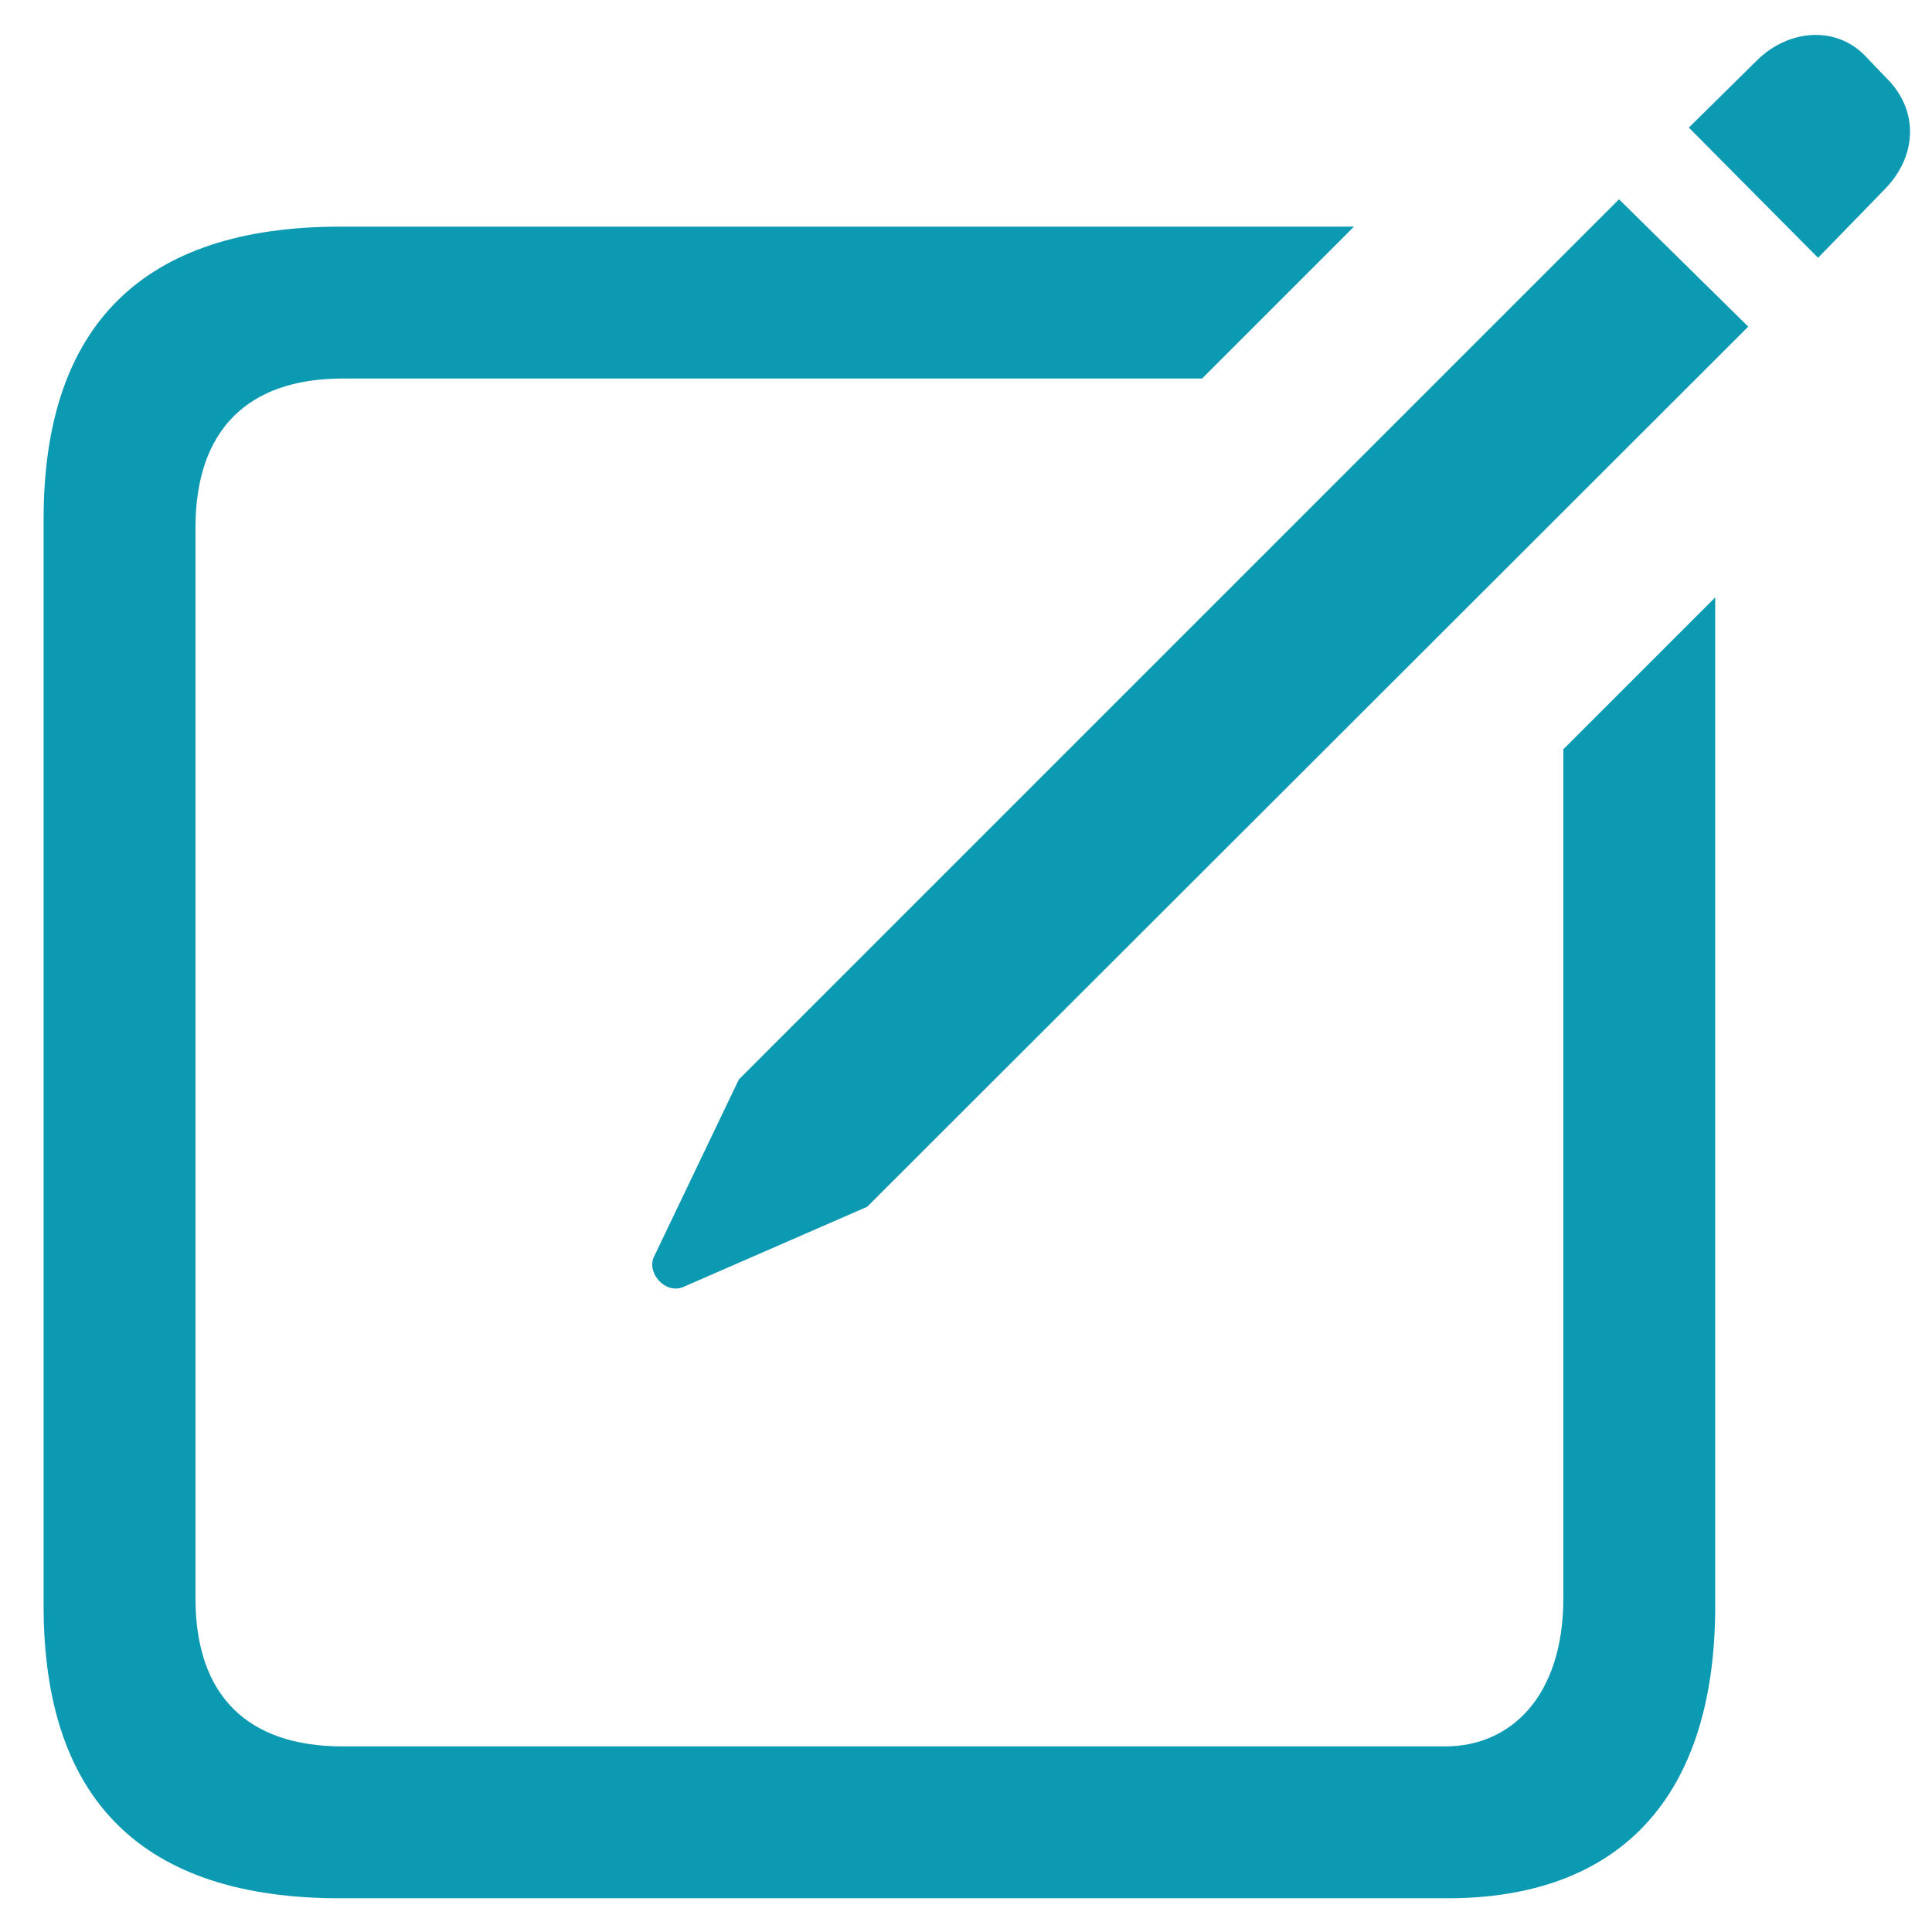 <?xml version="1.0" encoding="UTF-8"?>
<svg width="44px" height="44px" viewBox="0 0 44 44" version="1.1" xmlns="http://www.w3.org/2000/svg" xmlns:xlink="http://www.w3.org/1999/xlink">
    <title>application</title>
    <g id="Page-1" stroke="none" stroke-width="1" fill="none" fill-rule="evenodd">
        <path d="M41.405,5.871 L42.952,4.281 C43.682,3.508 43.682,2.477 42.952,1.768 L42.458,1.252 C41.792,0.586 40.739,0.672 40.03,1.359 L38.462,2.906 L41.405,5.871 Z M15.559,29.311 L19.749,27.484 L39.815,7.439 L36.872,4.539 L16.827,24.584 L14.893,28.623 C14.721,28.988 15.151,29.482 15.559,29.311 Z M32.962,43.232 C36.829,43.232 39.063,40.998 39.063,36.572 L39.063,13.605 L35.604,17.064 L35.604,36.4 C35.604,38.635 34.401,39.773 32.919,39.773 L7.803,39.773 C5.655,39.773 4.452,38.635 4.452,36.4 L4.452,12.016 C4.452,9.781 5.655,8.621 7.803,8.621 L27.376,8.621 L30.835,5.162 L7.739,5.162 C3.27,5.162 0.993,7.396 0.993,11.822 L0.993,36.572 C0.993,41.02 3.27,43.232 7.739,43.232 L32.962,43.232 Z" id="application" fill="#0C99B2" fill-rule="nonzero"></path>
    </g>
</svg>